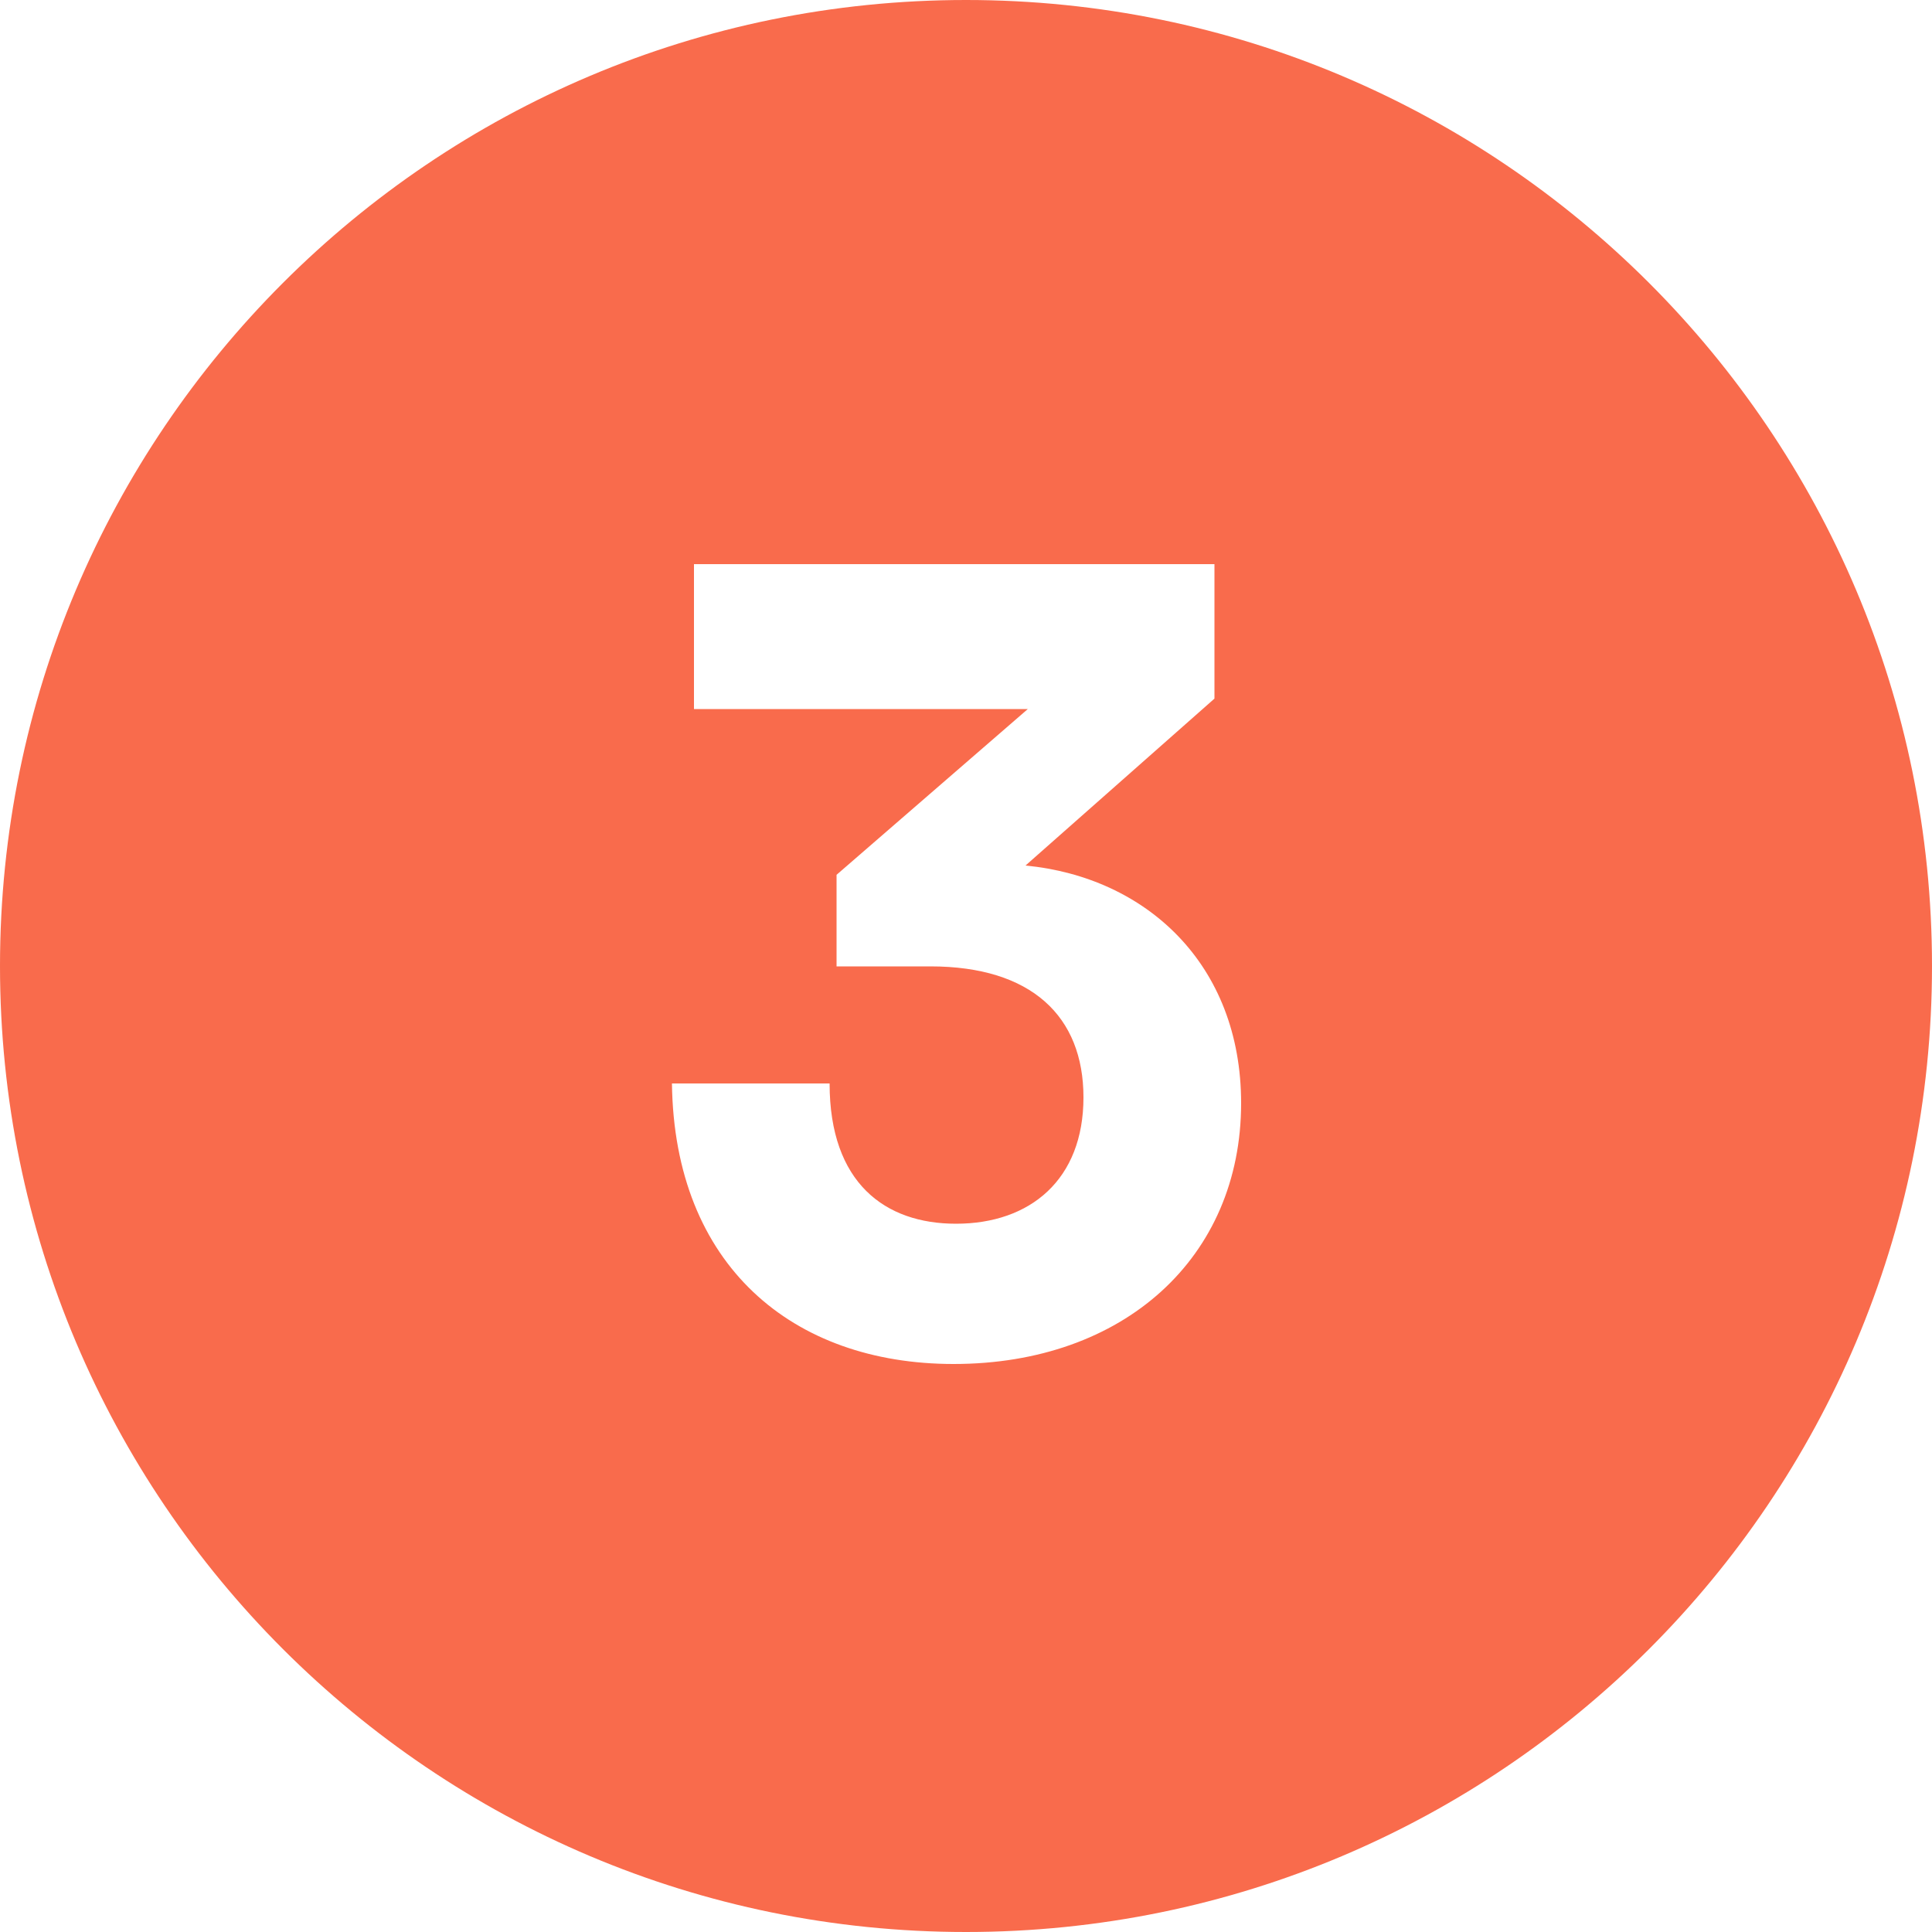 <svg width="40" height="40" viewBox="0 0 40 40" fill="none" xmlns="http://www.w3.org/2000/svg">
<g clip-path="url(#clip0_329_354)">
<path fill-rule="evenodd" clip-rule="evenodd" d="M20 40C31.046 40 40 31.046 40 20C40 8.954 31.046 0 20 0C8.954 0 0 8.954 0 20C0 31.046 8.954 40 20 40ZM14.368 11.68V14.68H21.28L17.32 18.112V20.008H19.264C21.352 20.008 22.432 21.04 22.432 22.72C22.432 24.424 21.328 25.336 19.792 25.336C18.328 25.336 17.176 24.496 17.176 22.432H13.912C13.96 26.2 16.408 28.24 19.744 28.24C23.272 28.24 25.696 26.032 25.696 22.84C25.696 19.96 23.728 18.16 21.232 17.92L25.144 14.464V11.68H14.368Z" fill="#F96B4C"/>
</g>
<defs>
<clipPath id="clip0_329_354">
<rect width="40" height="40" fill="white"/>
</clipPath>
</defs>
</svg>
